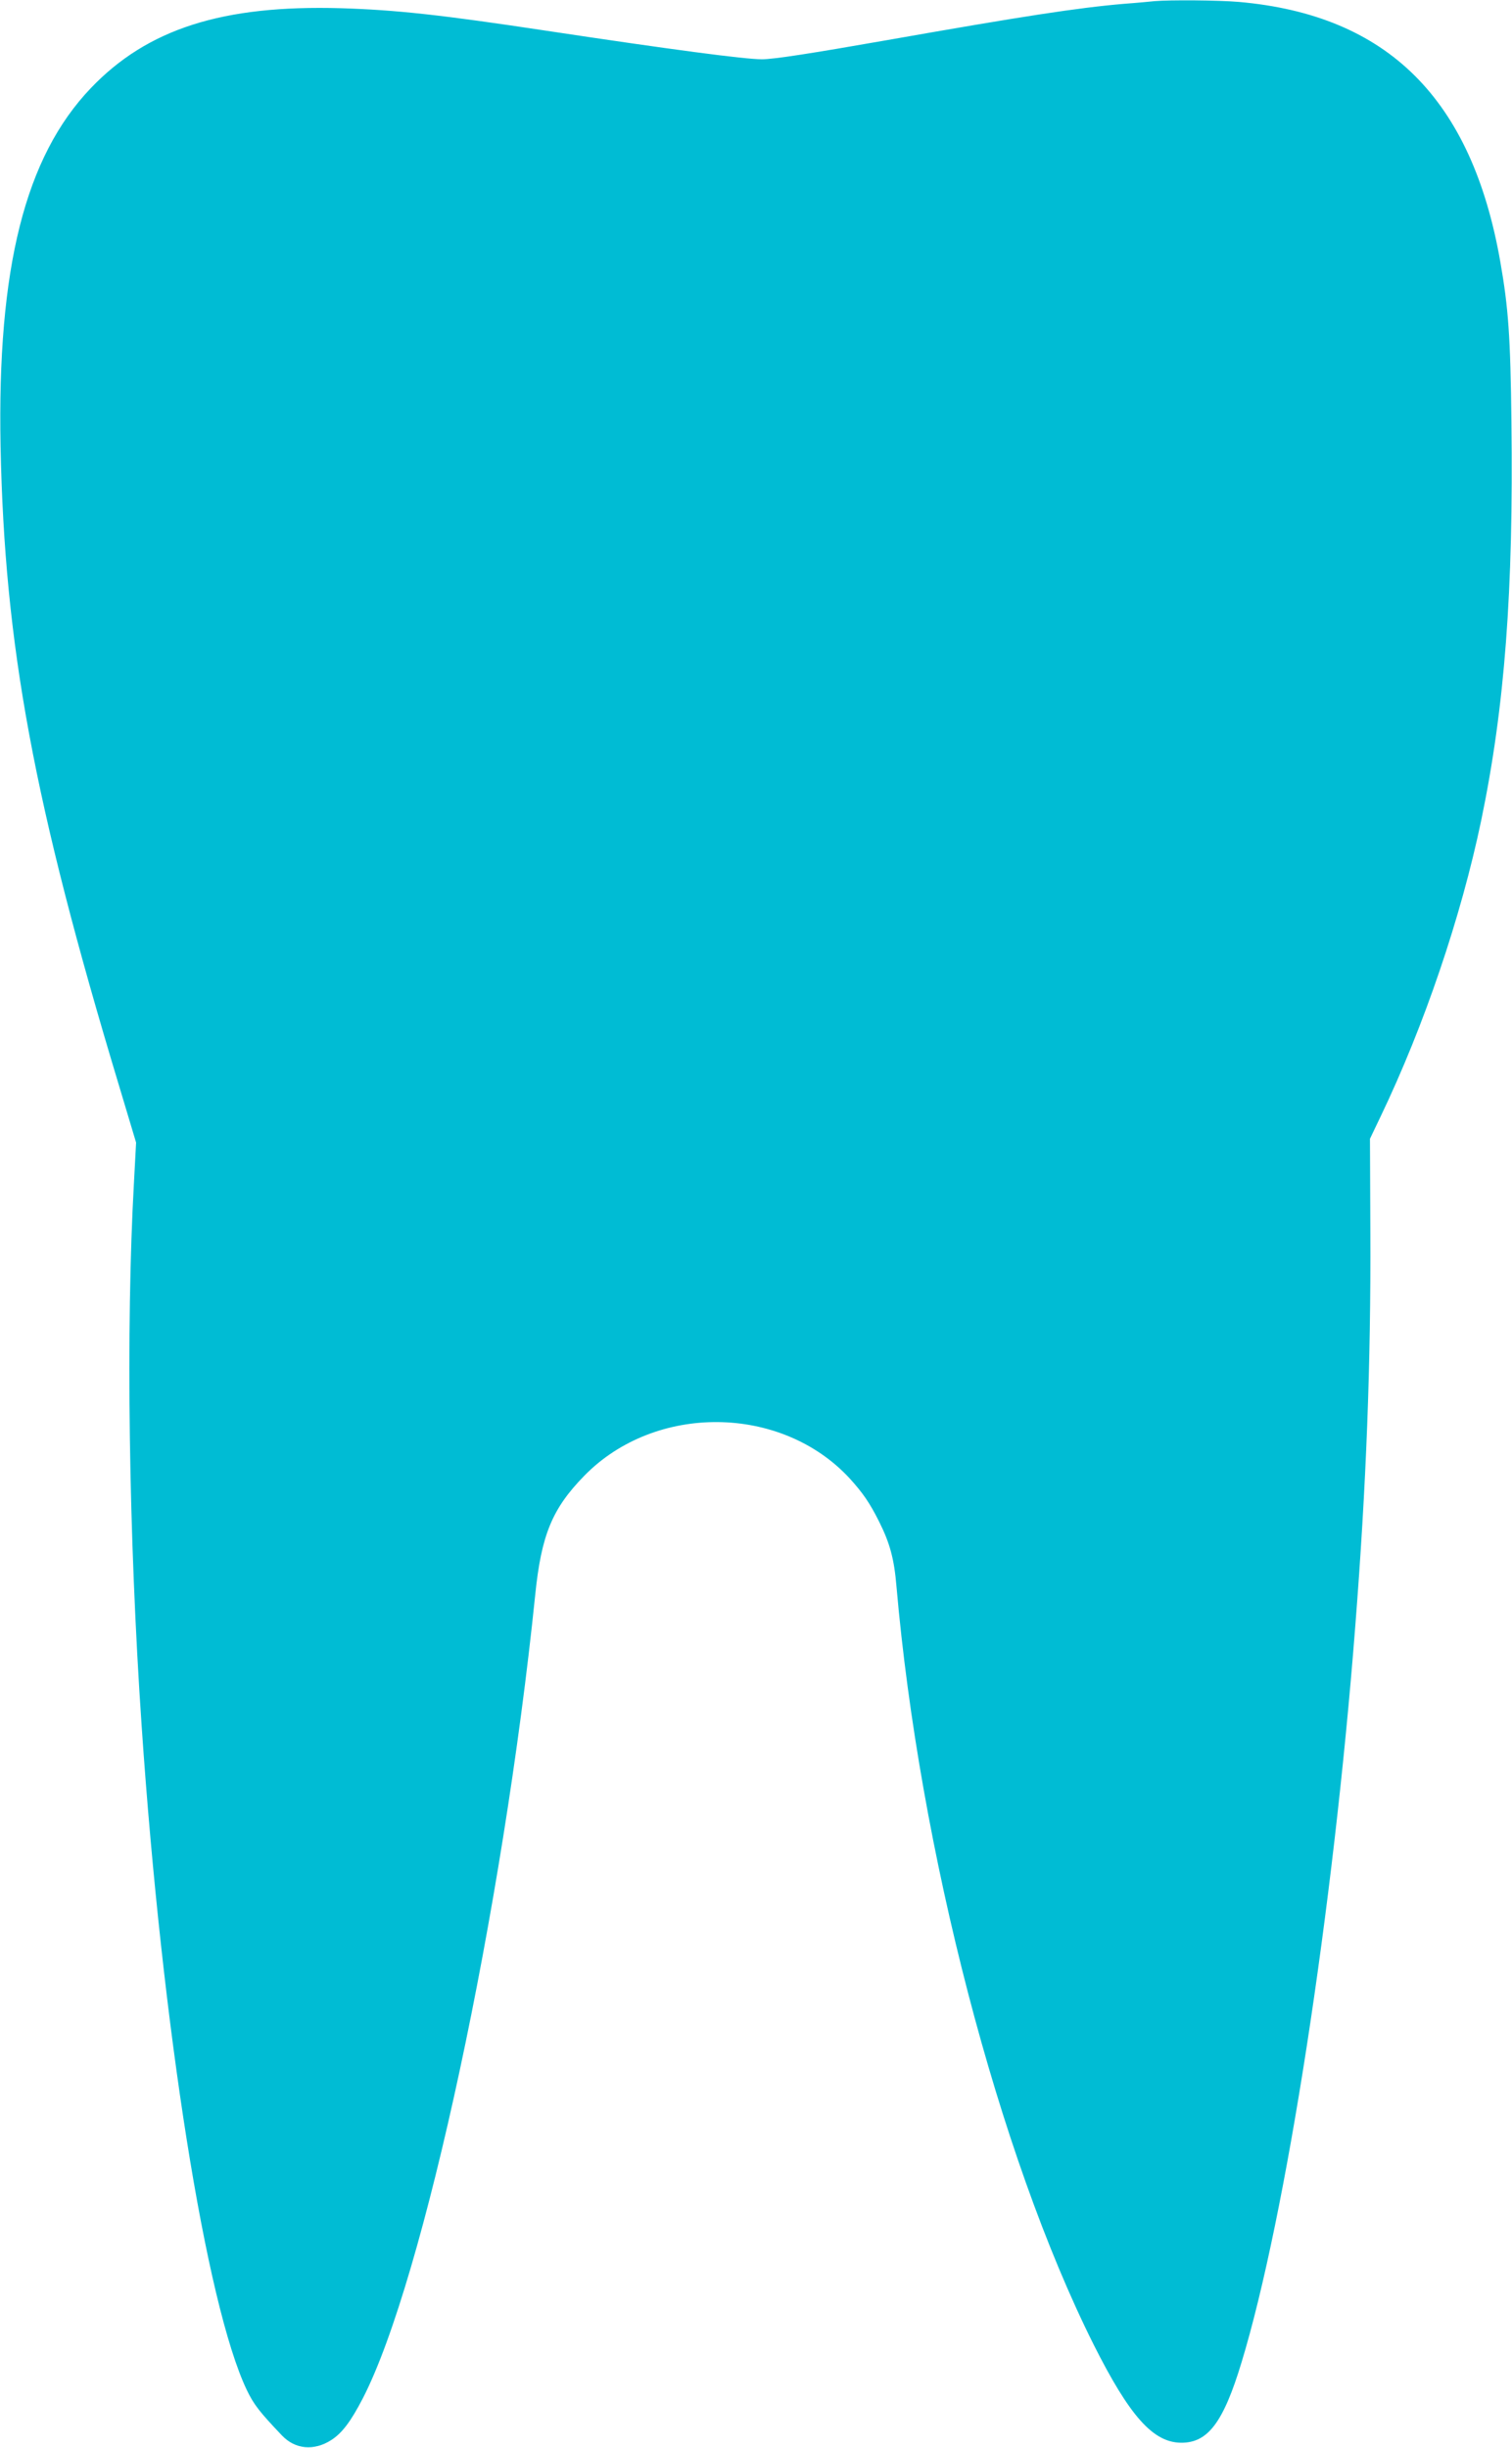 <?xml version="1.0" standalone="no"?>
<!DOCTYPE svg PUBLIC "-//W3C//DTD SVG 20010904//EN"
 "http://www.w3.org/TR/2001/REC-SVG-20010904/DTD/svg10.dtd">
<svg version="1.0" xmlns="http://www.w3.org/2000/svg"
 width="791pt" height="1280pt" viewBox="0 0 791 1280"
 preserveAspectRatio="xMidYMid meet">
<g transform="translate(0,1280) scale(0.1,-0.1)"
fill="#00bcd4" stroke="none">
<path d="M6040 12794 c-19 -2 -91 -9 -160 -14 -245 -21 -529 -65 -1240 -190
-399 -70 -593 -100 -654 -100 -91 0 -475 51 -1126 149 -556 84 -788 109 -1075
118 -621 18 -1014 -108 -1310 -418 -344 -360 -490 -941 -472 -1874 21 -1042
173 -1862 619 -3340 l90 -300 -11 -205 c-43 -764 -28 -1853 40 -2845 108
-1585 337 -3026 550 -3473 37 -77 67 -115 184 -238 70 -73 167 -82 258 -24 56
36 102 96 166 220 317 616 732 2551 901 4200 32 314 89 451 257 623 371 379
1029 373 1387 -13 70 -77 106 -129 155 -227 57 -114 79 -196 91 -340 120
-1375 535 -2972 1031 -3963 188 -374 311 -513 458 -514 140 -1 221 106 316
420 232 762 480 2366 595 3849 58 739 82 1376 79 2060 l-2 490 55 115 c228
475 421 1043 527 1550 123 593 169 1196 158 2084 -5 445 -16 597 -58 836 -149
854 -590 1292 -1369 1360 -106 9 -358 11 -440 4z"/>
</g>
</svg>
